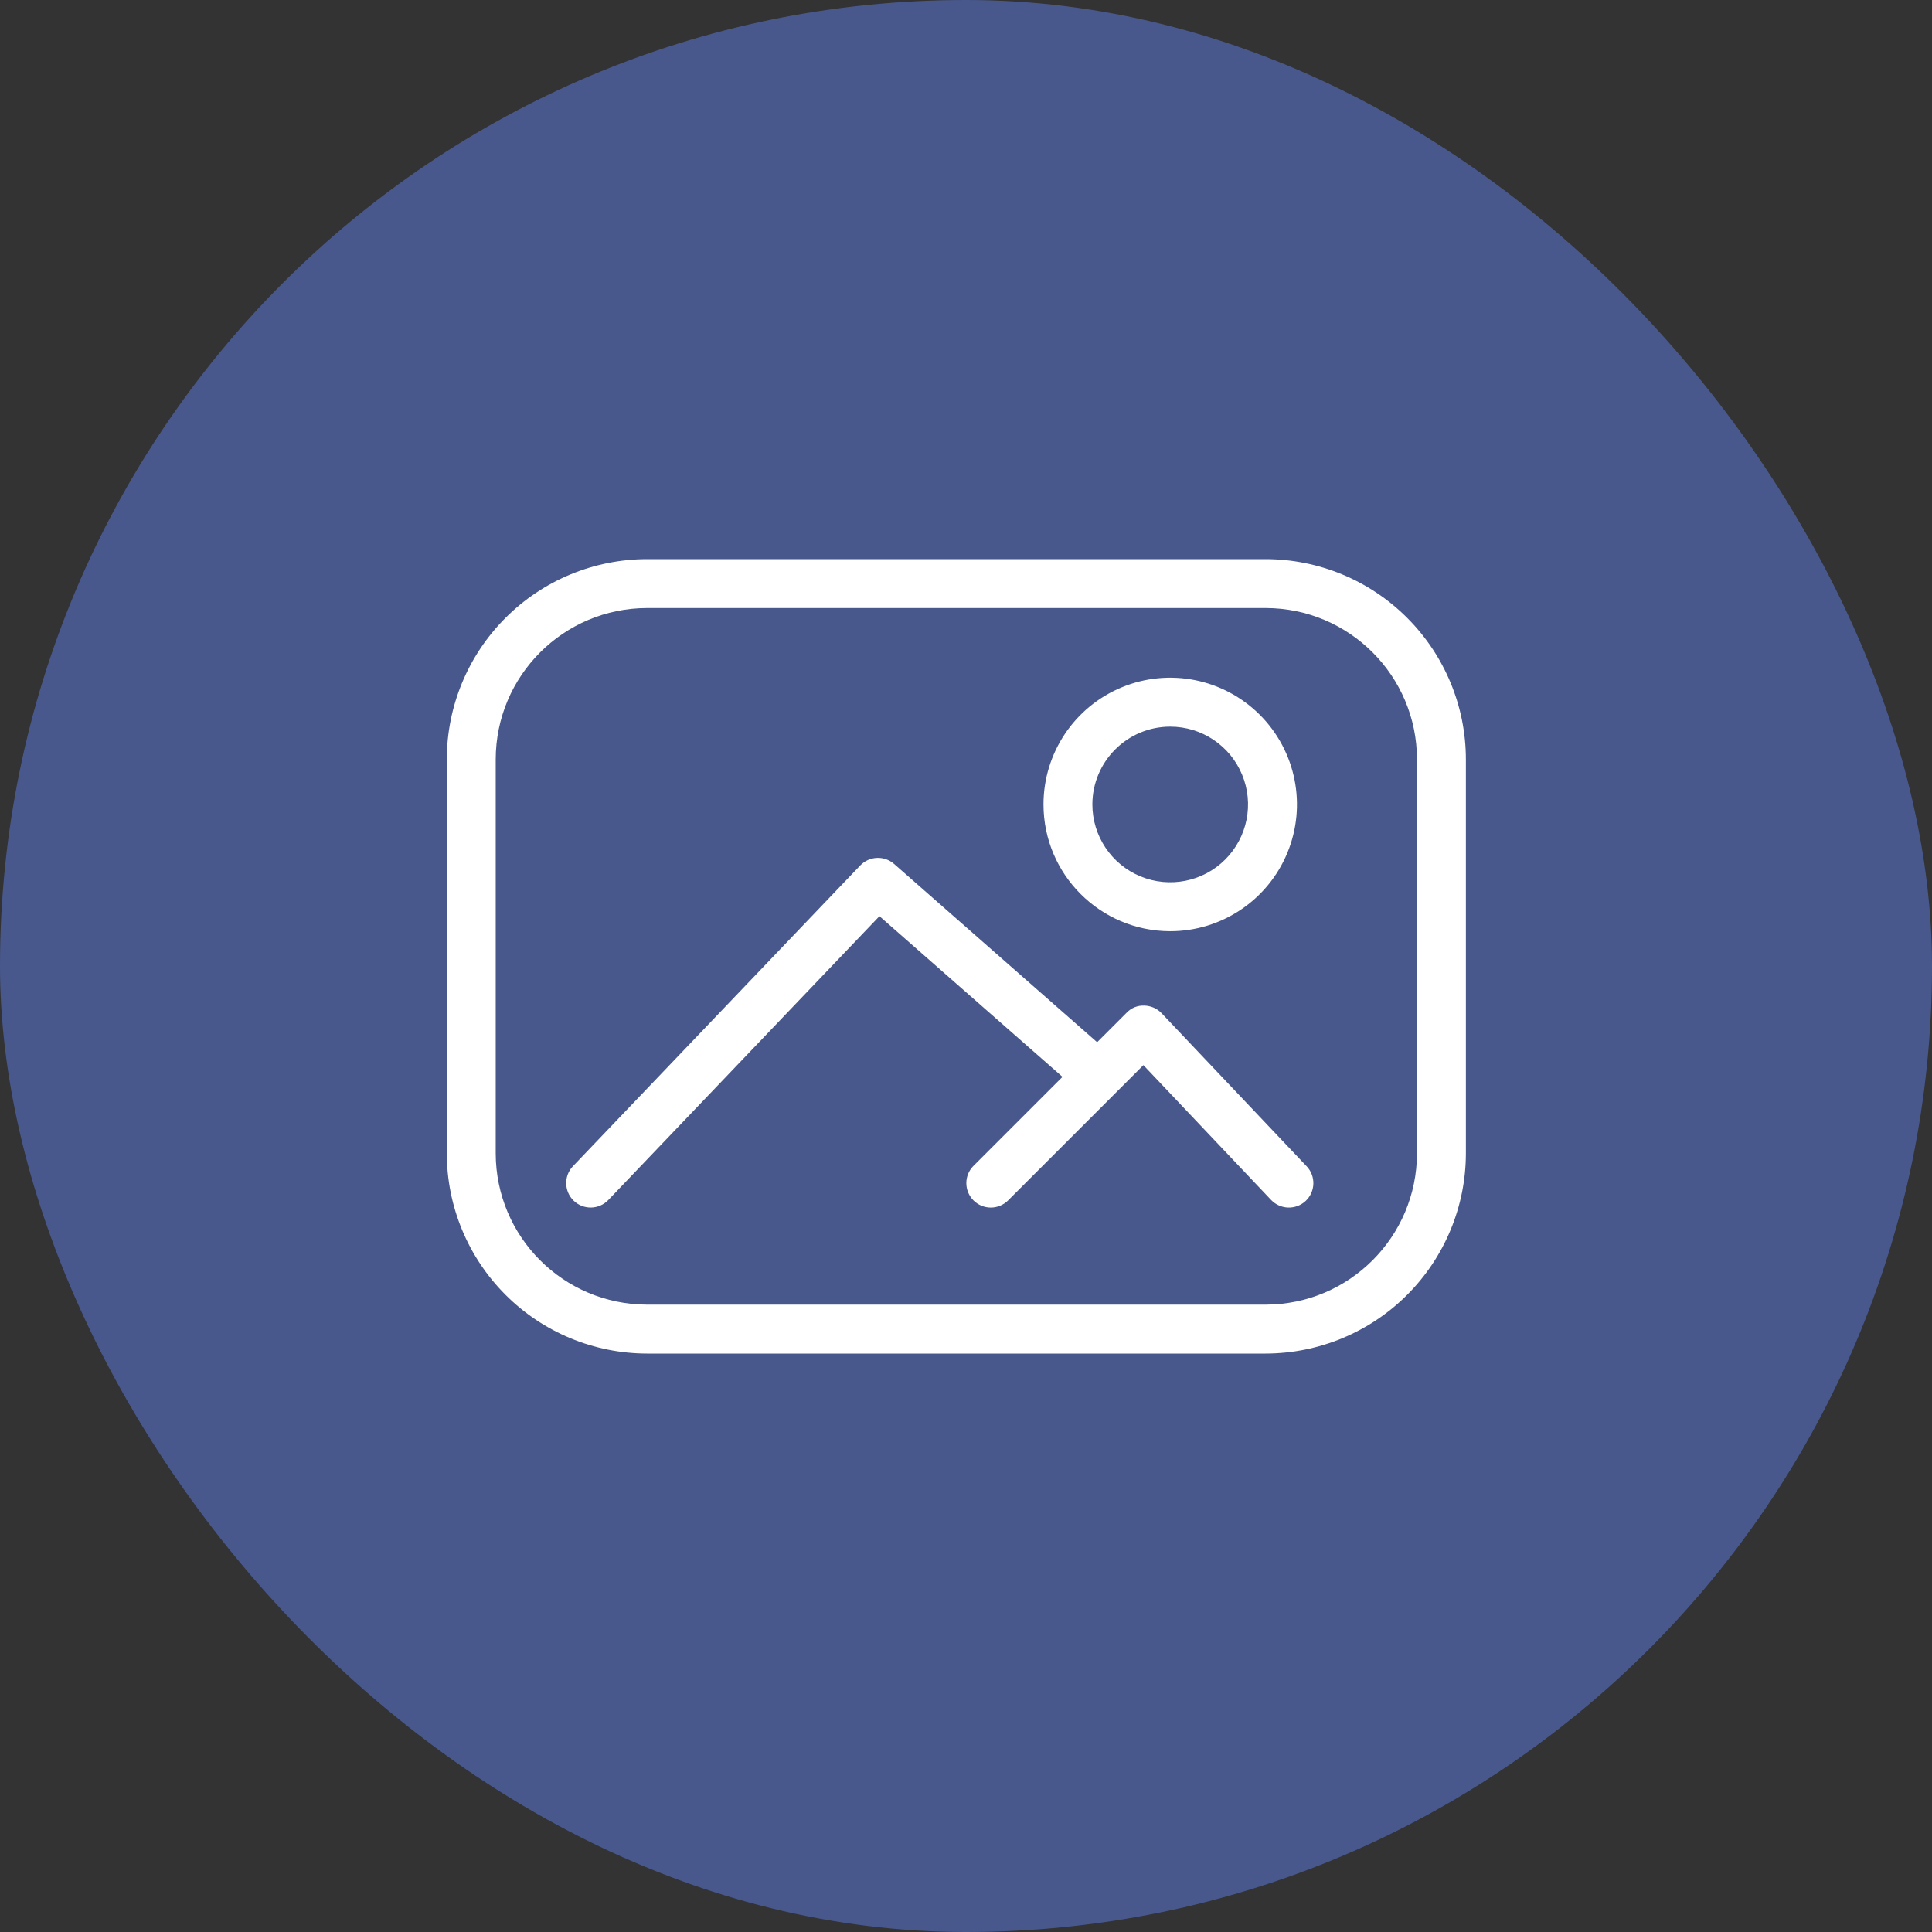 <?xml version="1.0" encoding="UTF-8"?> <svg xmlns="http://www.w3.org/2000/svg" width="100" height="100" viewBox="0 0 100 100" fill="none"><rect x="0" y="0" width="100" height="100" fill="#333333" stroke="none"/><rect width="100" height="100" rx="50" fill="#48588C"></rect><path d="M65.509 28.94H33.492C30.744 28.944 28.107 30.036 26.166 31.98C24.222 33.923 23.128 36.557 23.126 39.305V59.694C23.128 62.442 24.222 65.076 26.166 67.02C28.107 68.964 30.744 70.055 33.492 70.06H65.509C68.257 70.055 70.893 68.964 72.835 67.02C74.778 65.077 75.872 62.443 75.874 59.694V39.305C75.872 36.557 74.778 33.923 72.835 31.98C70.894 30.036 68.257 28.944 65.509 28.94ZM73.343 59.692V59.694C73.338 64.018 69.835 67.523 65.509 67.528H33.492C29.166 67.523 25.663 64.018 25.658 59.694V39.305C25.663 34.982 29.165 31.477 33.492 31.472H65.509C69.835 31.476 73.338 34.981 73.343 39.305V59.692Z" fill="white"></path><path d="M60.126 52.445C59.891 52.198 59.566 52.056 59.224 52.049C58.88 52.035 58.548 52.17 58.311 52.421L56.787 53.945L46.279 44.718C45.769 44.272 44.998 44.305 44.528 44.794L29.654 60.364C29.175 60.869 29.194 61.669 29.697 62.151C30.202 62.635 31.002 62.616 31.486 62.113L45.52 47.421L54.994 55.738L50.388 60.344C49.894 60.838 49.894 61.638 50.388 62.133C50.884 62.627 51.684 62.627 52.179 62.133L59.182 55.131L65.793 62.11C66.275 62.615 67.077 62.637 67.585 62.157C68.091 61.675 68.114 60.876 67.633 60.368L60.126 52.445Z" fill="white"></path><path d="M60.57 48.199C63.223 48.199 65.615 46.6 66.631 44.148C67.647 41.697 67.084 38.876 65.21 37.001C63.333 35.124 60.511 34.561 58.059 35.577C55.608 36.592 54.011 38.984 54.011 41.638C54.013 45.259 56.949 48.194 60.57 48.199ZM60.57 37.611C62.198 37.611 63.67 38.591 64.291 40.098C64.915 41.602 64.571 43.334 63.418 44.488C62.267 45.639 60.535 45.983 59.028 45.361C57.523 44.737 56.541 43.268 56.541 41.638C56.543 39.414 58.347 37.613 60.57 37.611Z" fill="white"></path></svg> 